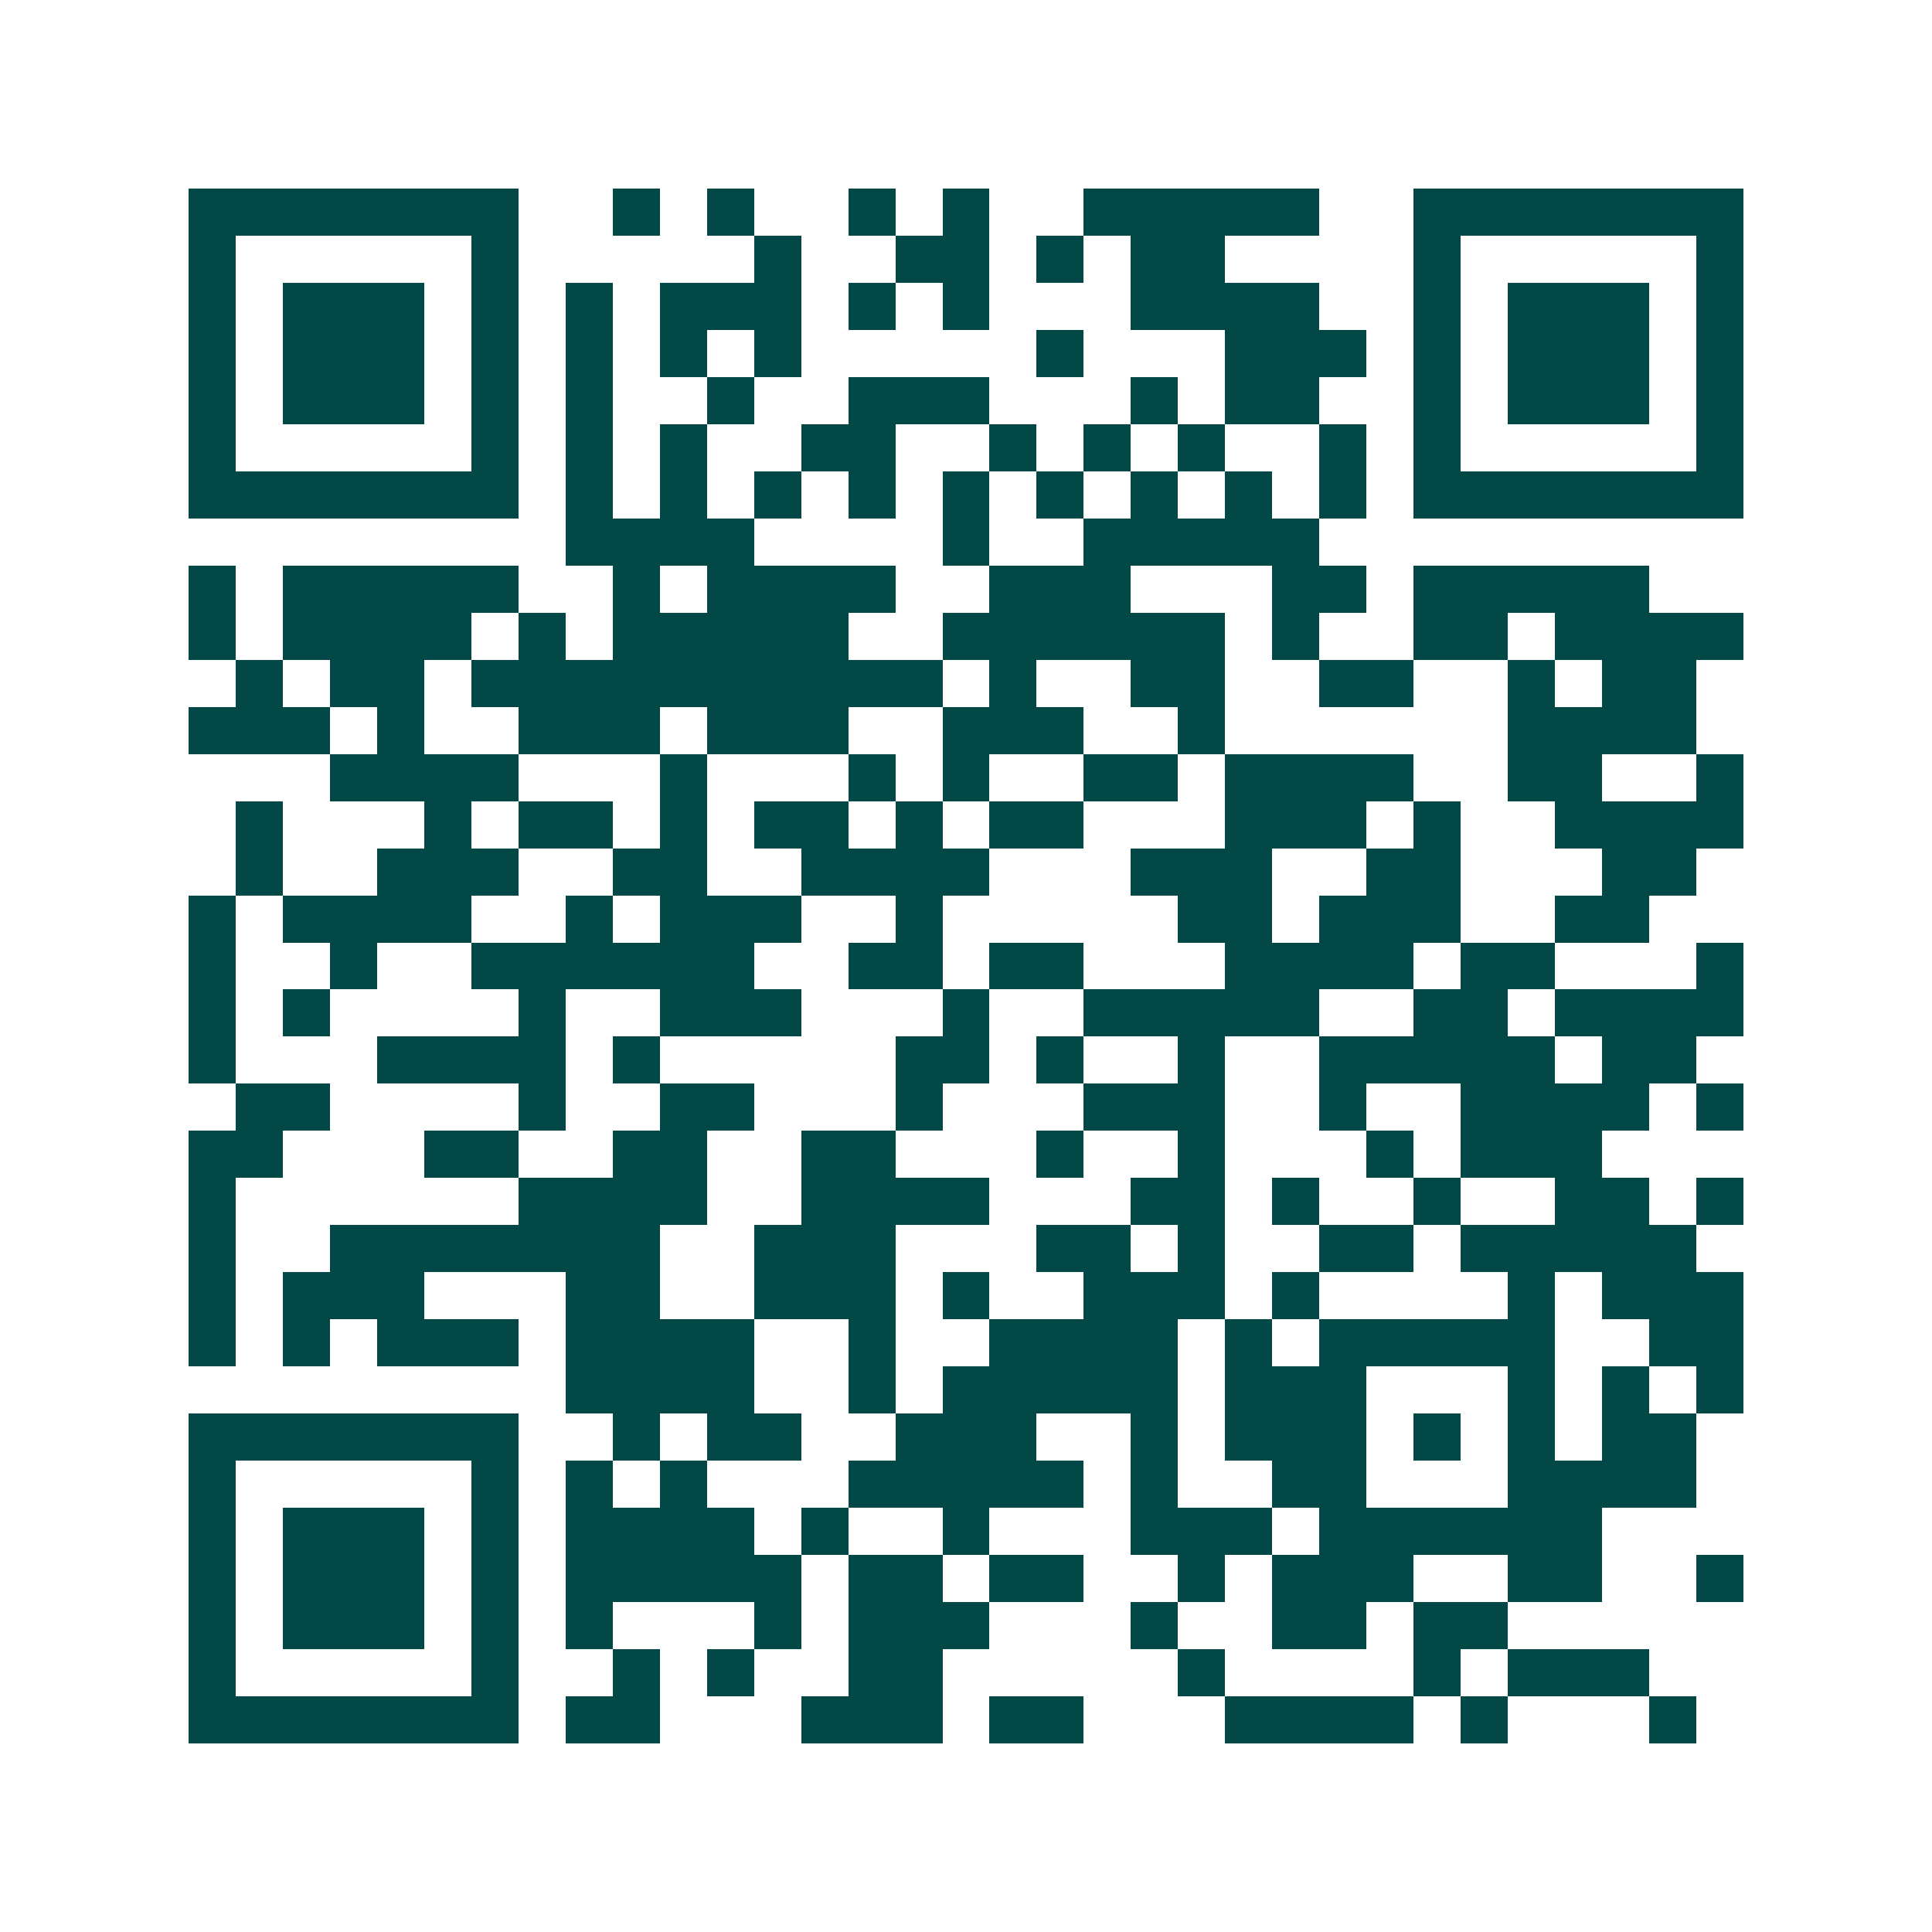 <svg xmlns="http://www.w3.org/2000/svg" width="200" height="200" viewBox="0 0 41 41" shape-rendering="crispEdges"><path fill="#ffffff" d="M0 0h41v41H0z"/><path stroke="#014847" d="M4 4.5h7m2 0h1m1 0h1m2 0h1m1 0h1m2 0h5m2 0h7M4 5.5h1m5 0h1m5 0h1m2 0h2m1 0h1m1 0h2m4 0h1m5 0h1M4 6.5h1m1 0h3m1 0h1m1 0h1m1 0h3m1 0h1m1 0h1m3 0h4m2 0h1m1 0h3m1 0h1M4 7.5h1m1 0h3m1 0h1m1 0h1m1 0h1m1 0h1m5 0h1m3 0h3m1 0h1m1 0h3m1 0h1M4 8.5h1m1 0h3m1 0h1m1 0h1m2 0h1m2 0h3m3 0h1m1 0h2m2 0h1m1 0h3m1 0h1M4 9.5h1m5 0h1m1 0h1m1 0h1m2 0h2m2 0h1m1 0h1m1 0h1m2 0h1m1 0h1m5 0h1M4 10.5h7m1 0h1m1 0h1m1 0h1m1 0h1m1 0h1m1 0h1m1 0h1m1 0h1m1 0h1m1 0h7M12 11.5h4m4 0h1m2 0h5M4 12.5h1m1 0h5m2 0h1m1 0h4m2 0h3m3 0h2m1 0h5M4 13.5h1m1 0h4m1 0h1m1 0h5m2 0h6m1 0h1m2 0h2m1 0h4M5 14.5h1m1 0h2m1 0h10m1 0h1m2 0h2m2 0h2m2 0h1m1 0h2M4 15.5h3m1 0h1m2 0h3m1 0h3m2 0h3m2 0h1m6 0h4M7 16.5h4m3 0h1m3 0h1m1 0h1m2 0h2m1 0h4m2 0h2m2 0h1M5 17.5h1m3 0h1m1 0h2m1 0h1m1 0h2m1 0h1m1 0h2m3 0h3m1 0h1m2 0h4M5 18.5h1m2 0h3m2 0h2m2 0h4m3 0h3m2 0h2m3 0h2M4 19.5h1m1 0h4m2 0h1m1 0h3m2 0h1m5 0h2m1 0h3m2 0h2M4 20.5h1m2 0h1m2 0h6m2 0h2m1 0h2m3 0h4m1 0h2m3 0h1M4 21.5h1m1 0h1m4 0h1m2 0h3m3 0h1m2 0h5m2 0h2m1 0h4M4 22.5h1m3 0h4m1 0h1m5 0h2m1 0h1m2 0h1m2 0h5m1 0h2M5 23.5h2m4 0h1m2 0h2m3 0h1m3 0h3m2 0h1m2 0h4m1 0h1M4 24.5h2m3 0h2m2 0h2m2 0h2m3 0h1m2 0h1m3 0h1m1 0h3M4 25.5h1m6 0h4m2 0h4m3 0h2m1 0h1m2 0h1m2 0h2m1 0h1M4 26.5h1m2 0h7m2 0h3m3 0h2m1 0h1m2 0h2m1 0h5M4 27.5h1m1 0h3m3 0h2m2 0h3m1 0h1m2 0h3m1 0h1m4 0h1m1 0h3M4 28.5h1m1 0h1m1 0h3m1 0h4m2 0h1m2 0h4m1 0h1m1 0h5m2 0h2M12 29.5h4m2 0h1m1 0h5m1 0h3m3 0h1m1 0h1m1 0h1M4 30.5h7m2 0h1m1 0h2m2 0h3m2 0h1m1 0h3m1 0h1m1 0h1m1 0h2M4 31.5h1m5 0h1m1 0h1m1 0h1m3 0h5m1 0h1m2 0h2m3 0h4M4 32.5h1m1 0h3m1 0h1m1 0h4m1 0h1m2 0h1m3 0h3m1 0h6M4 33.5h1m1 0h3m1 0h1m1 0h5m1 0h2m1 0h2m2 0h1m1 0h3m2 0h2m2 0h1M4 34.5h1m1 0h3m1 0h1m1 0h1m3 0h1m1 0h3m3 0h1m2 0h2m1 0h2M4 35.5h1m5 0h1m2 0h1m1 0h1m2 0h2m5 0h1m4 0h1m1 0h3M4 36.5h7m1 0h2m3 0h3m1 0h2m3 0h4m1 0h1m3 0h1"/></svg>
